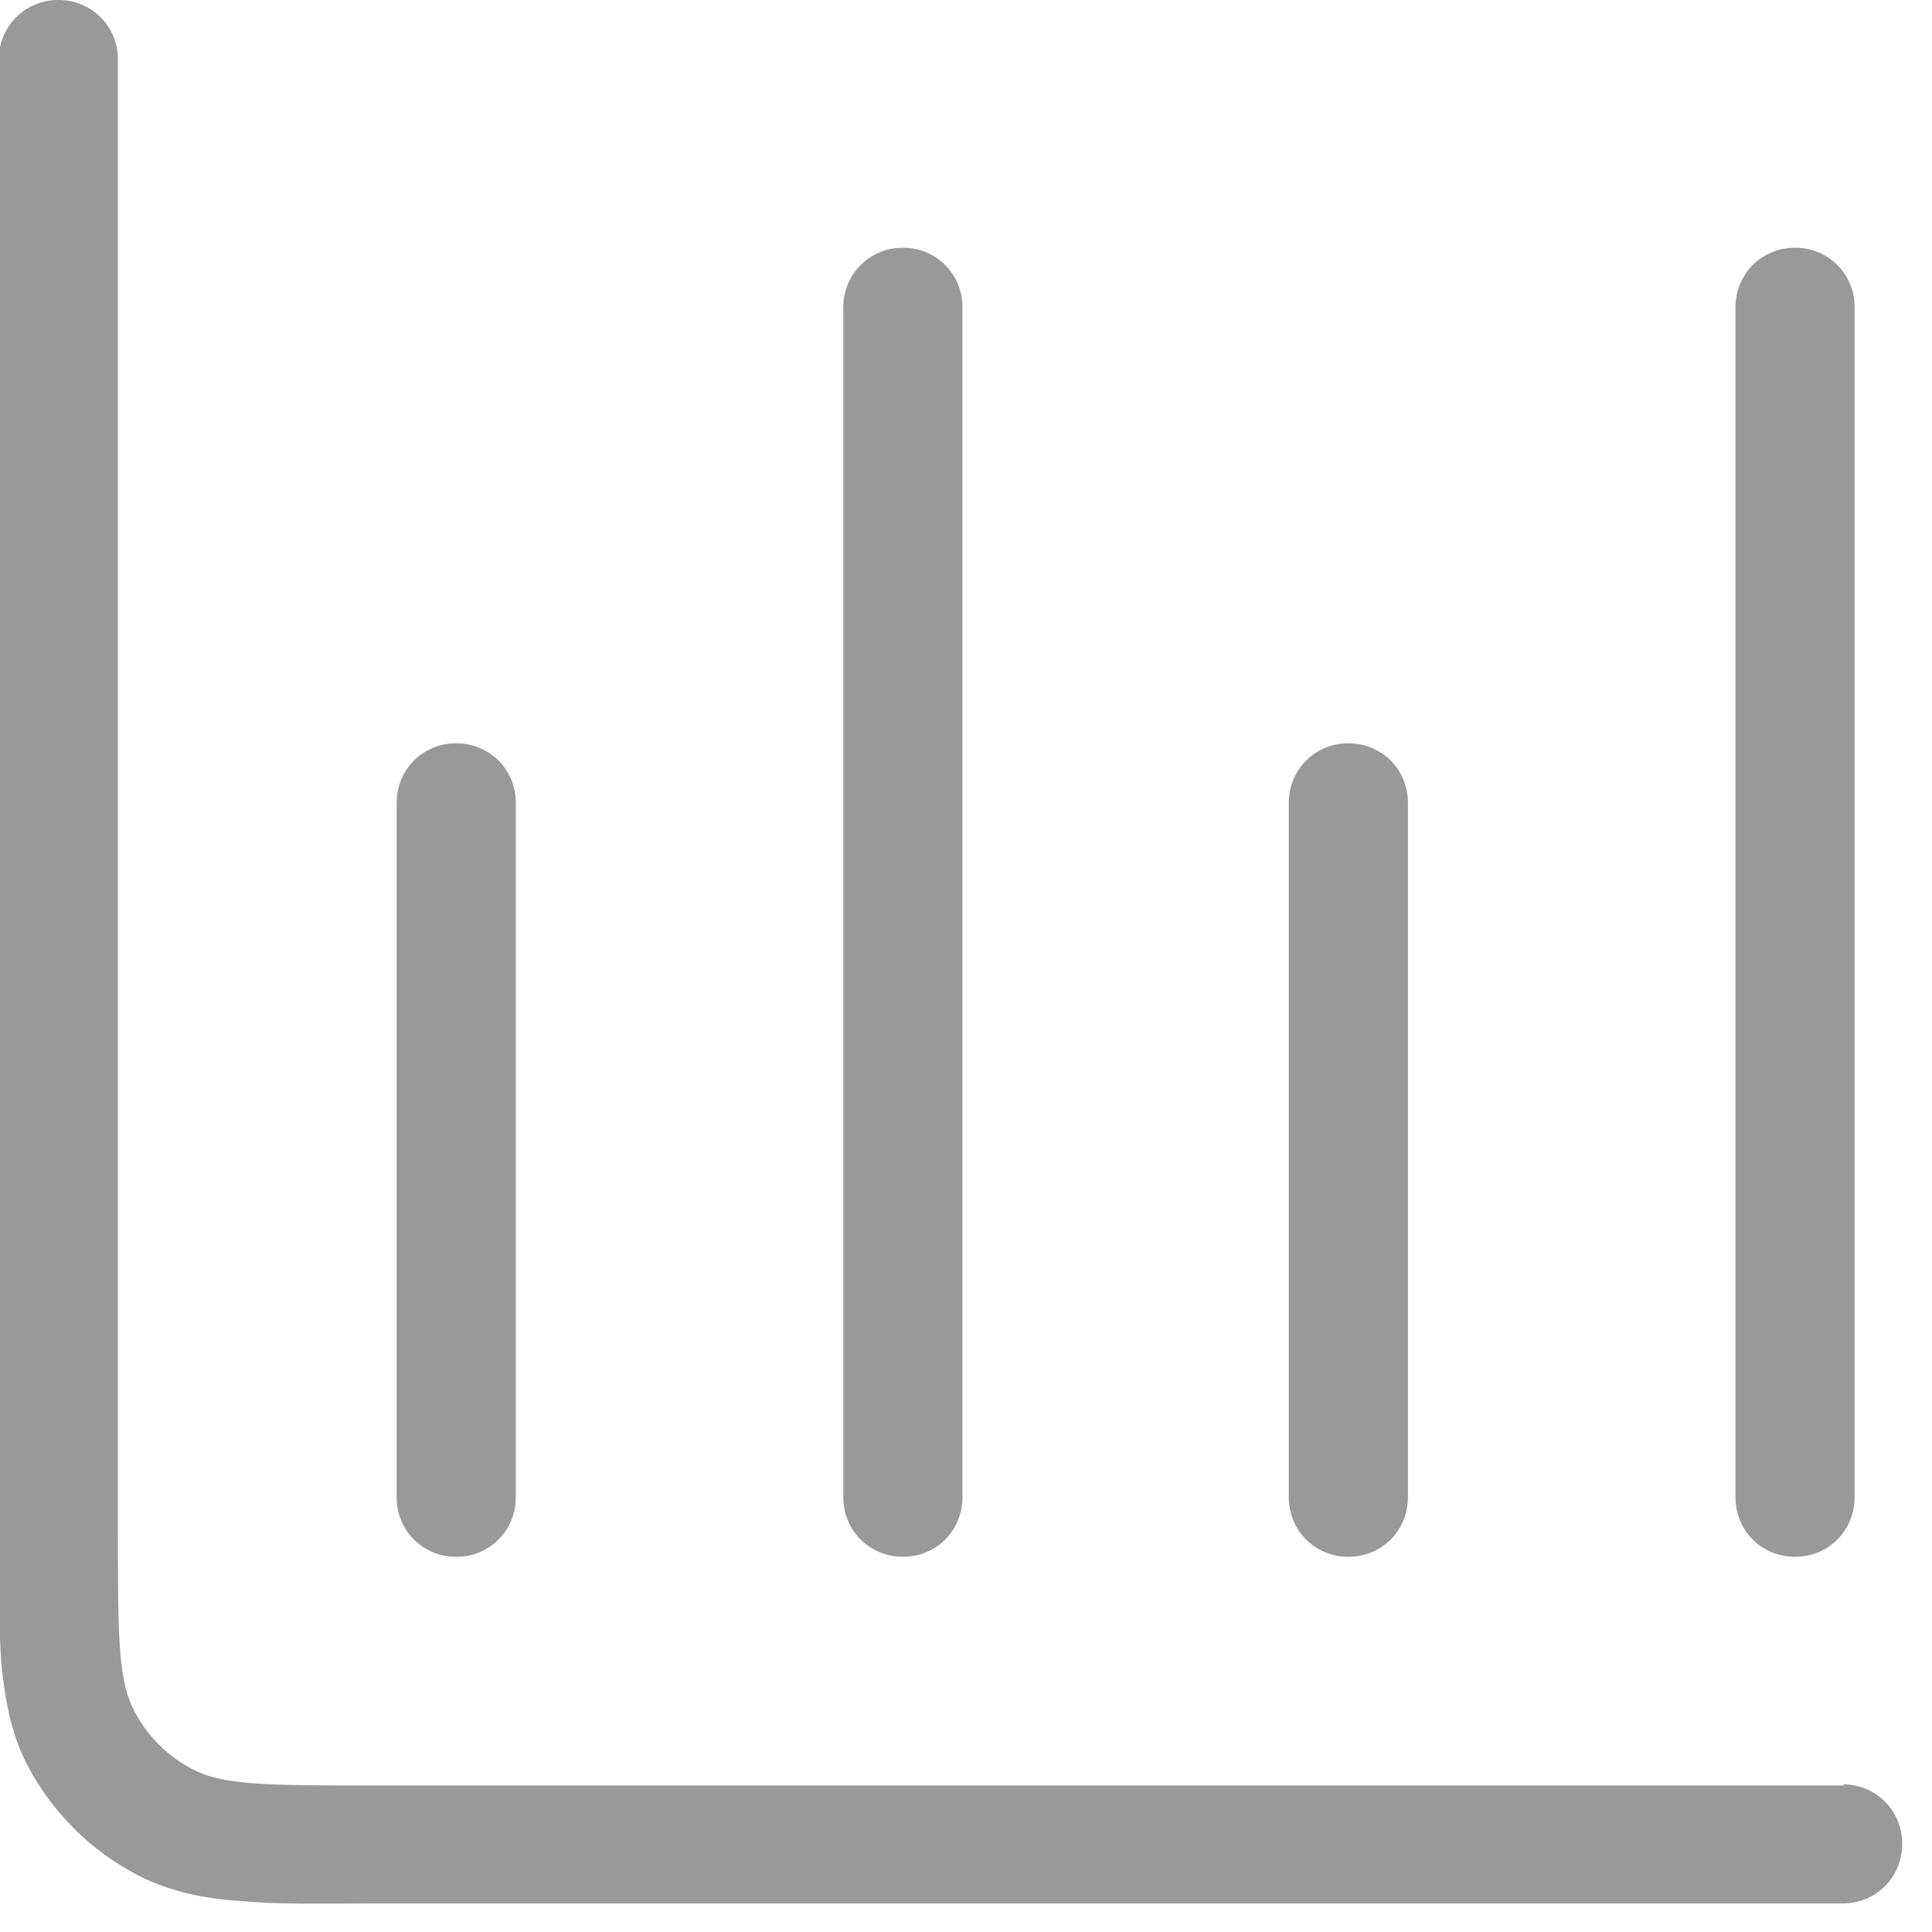 <?xml version="1.0" encoding="UTF-8"?> <svg xmlns="http://www.w3.org/2000/svg" width="36" height="36" viewBox="0 0 36 36" fill="none"><g clip-path="url(#clip0_87_62)"><path d="M16.824 29.009C17.446 29.009 17.934 28.52 17.934 27.899V5.726C17.934 5.105 17.446 4.616 16.824 4.616C16.203 4.616 15.714 5.105 15.714 5.726V27.899C15.714 28.52 16.203 29.009 16.824 29.009Z" fill="#999999"></path><path d="M25.125 29.009C25.746 29.009 26.235 28.521 26.235 27.899V14.959C26.235 14.338 25.746 13.85 25.125 13.85C24.503 13.85 24.015 14.338 24.015 14.959V27.899C24.015 28.521 24.503 29.009 25.125 29.009Z" fill="#999999"></path><path d="M33.448 29.009C34.07 29.009 34.558 28.52 34.558 27.899V5.726C34.558 5.105 34.07 4.616 33.448 4.616C32.827 4.616 32.338 5.105 32.338 5.726V27.899C32.338 28.52 32.827 29.009 33.448 29.009Z" fill="#999999"></path><path d="M8.501 29.009C9.122 29.009 9.611 28.521 9.611 27.899V14.959C9.611 14.338 9.122 13.85 8.501 13.85C7.879 13.85 7.391 14.338 7.391 14.959V27.899C7.391 28.521 7.879 29.009 8.501 29.009Z" fill="#999999"></path><path d="M34.38 33.27H7.013C5.97 33.27 5.216 33.27 4.683 33.226C4.128 33.182 3.839 33.093 3.618 32.982C3.129 32.738 2.73 32.338 2.486 31.85C2.375 31.628 2.286 31.339 2.241 30.785C2.197 30.252 2.197 29.475 2.197 28.454V1.11C2.197 0.488 1.709 -0 1.087 -0C0.466 -0 -0.022 0.488 -0.022 1.11V28.454C-0.022 29.497 -0.022 30.274 0.022 30.962C0.089 31.65 0.199 32.272 0.488 32.849C0.954 33.759 1.687 34.491 2.597 34.957C3.174 35.246 3.795 35.379 4.483 35.423C5.171 35.49 5.97 35.468 6.991 35.468H34.336C34.957 35.468 35.445 34.979 35.445 34.358C35.445 33.736 34.957 33.248 34.336 33.248L34.38 33.27Z" fill="#999999"></path></g><defs><clipPath id="clip0_87_62"><rect width="35.49" height="35.49" fill="white"></rect></clipPath></defs></svg> 